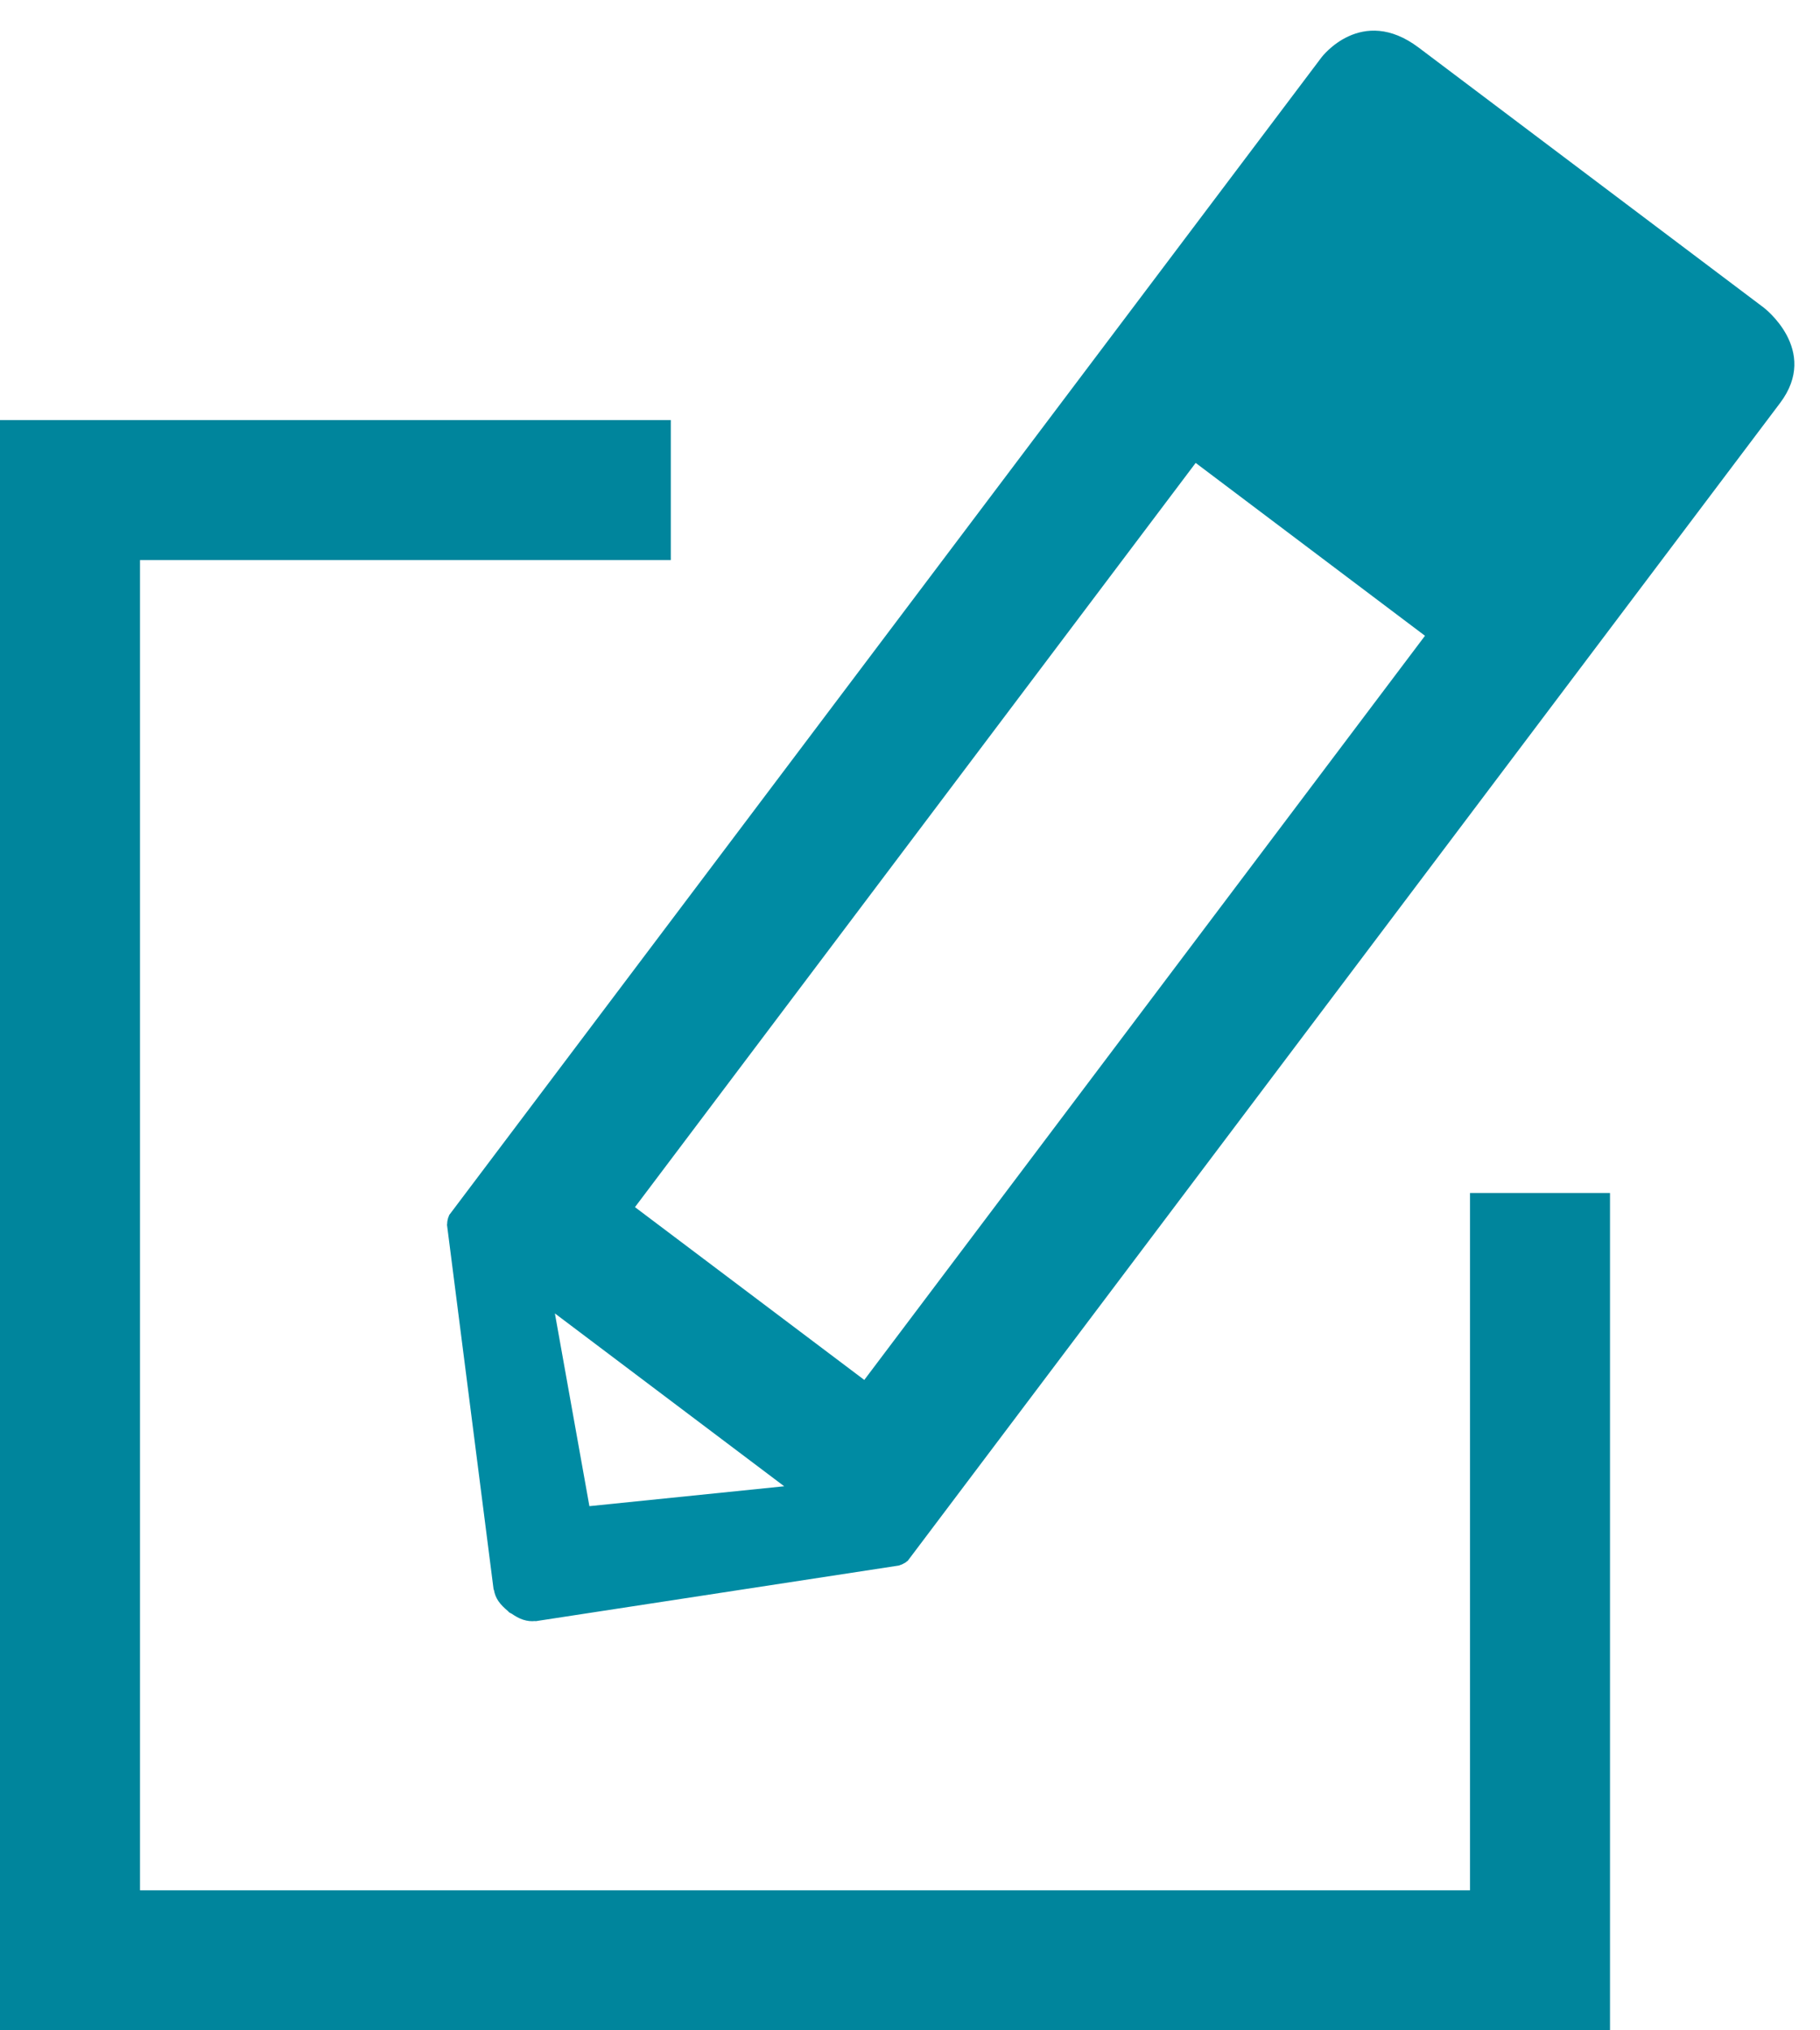 <svg width="26" height="29" viewBox="0 0 26 29" fill="none" xmlns="http://www.w3.org/2000/svg">
<path fill-rule="evenodd" clip-rule="evenodd" d="M20.267 0.68L25.194 4.392C25.194 4.392 26 5 25.43 5.756L12.969 22.292C12.968 22.294 12.965 22.296 12.963 22.297C12.961 22.298 12.96 22.298 12.959 22.299C12.958 22.3 12.957 22.3 12.956 22.301C12.944 22.315 12.927 22.323 12.91 22.332L12.901 22.337C12.888 22.344 12.875 22.351 12.859 22.354C12.855 22.355 12.853 22.356 12.851 22.358C12.848 22.359 12.846 22.36 12.842 22.361L7.658 23.155C7.655 23.156 7.653 23.155 7.65 23.155L7.65 23.155C7.647 23.154 7.645 23.154 7.642 23.154C7.592 23.159 7.537 23.156 7.47 23.134C7.415 23.116 7.36 23.084 7.306 23.047C7.302 23.044 7.296 23.042 7.291 23.04C7.286 23.037 7.28 23.035 7.276 23.031C7.271 23.028 7.267 23.023 7.263 23.019C7.259 23.014 7.256 23.01 7.251 23.007C7.203 22.966 7.156 22.922 7.123 22.873C7.122 22.872 7.121 22.872 7.121 22.871C7.083 22.815 7.066 22.763 7.057 22.714C7.057 22.713 7.056 22.712 7.056 22.711L7.054 22.706C7.052 22.704 7.051 22.701 7.051 22.699L6.386 17.496C6.385 17.493 6.386 17.49 6.387 17.487C6.387 17.485 6.388 17.483 6.388 17.48C6.388 17.459 6.391 17.441 6.395 17.422L6.396 17.419C6.4 17.401 6.404 17.385 6.412 17.371C6.413 17.369 6.413 17.367 6.414 17.364C6.415 17.361 6.415 17.358 6.417 17.355L18.879 0.819C18.879 0.819 19.448 0.063 20.267 0.68ZM20.357 9.081L17.081 6.612L9.071 17.242L12.347 19.71L20.357 9.081ZM8.42 21.513L7.927 18.76L11.203 21.229L8.42 21.513Z" fill="#008BA3"/>
<path fill-rule="evenodd" clip-rule="evenodd" d="M9.583 6H2H0V8V27V29H2H21H23V27V17.04H21V27H2V8H9.583V6Z" fill="#00859C"/>
</svg>
